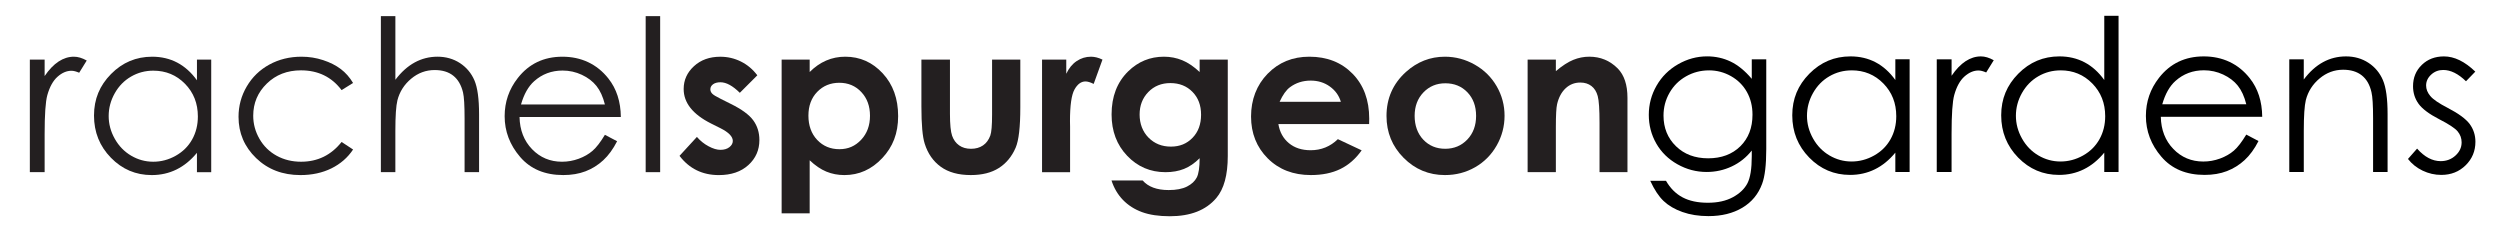 <svg xmlns="http://www.w3.org/2000/svg" viewBox="0 0 1955.33 178.69"><defs><style>      .cls-1 {        fill: #231f20;      }    </style></defs><g><g id="Layer_1"><g><path class="cls-1" d="M23.34,46.61h11.57v12.87c3.45-5.07,7.09-8.86,10.92-11.37,3.83-2.51,7.82-3.76,11.98-3.76,3.13,0,6.47,1,10.03,2.99l-5.91,9.55c-2.38-1.02-4.37-1.54-5.99-1.54-3.78,0-7.42,1.55-10.92,4.65-3.51,3.1-6.18,7.92-8.01,14.44-1.4,5.02-2.1,15.16-2.1,30.43v29.78h-11.57V46.61Z"></path><path class="cls-1" d="M165.2,46.61v88.05h-11.17v-15.13c-4.75,5.77-10.08,10.12-15.98,13.03-5.91,2.91-12.37,4.37-19.38,4.37-12.46,0-23.1-4.52-31.92-13.56-8.82-9.04-13.23-20.03-13.23-32.98s4.45-23.52,13.35-32.53c8.9-9.01,19.61-13.51,32.13-13.51,7.23,0,13.77,1.54,19.62,4.61,5.85,3.08,10.99,7.69,15.42,13.84v-16.18h11.17ZM119.92,55.27c-6.3,0-12.12,1.55-17.46,4.65-5.34,3.1-9.58,7.45-12.73,13.06s-4.73,11.53-4.73,17.78,1.59,12.13,4.77,17.78c3.18,5.66,7.45,10.06,12.81,13.22,5.36,3.15,11.11,4.73,17.26,4.73s12.07-1.56,17.62-4.69c5.55-3.13,9.82-7.36,12.81-12.69,2.99-5.34,4.49-11.34,4.49-18.03,0-10.18-3.35-18.7-10.06-25.54-6.71-6.84-14.97-10.27-24.77-10.27Z"></path><path class="cls-1" d="M276.14,64.9l-8.98,5.58c-7.76-10.3-18.35-15.46-31.77-15.46-10.72,0-19.63,3.45-26.71,10.35-7.09,6.9-10.63,15.28-10.63,25.14,0,6.41,1.63,12.45,4.89,18.11,3.26,5.66,7.73,10.05,13.42,13.18,5.69,3.12,12.06,4.69,19.12,4.69,12.93,0,23.5-5.15,31.69-15.46l8.98,5.91c-4.21,6.34-9.86,11.25-16.95,14.75-7.09,3.49-15.17,5.24-24.24,5.24-13.92,0-25.46-4.42-34.64-13.27-9.17-8.85-13.76-19.61-13.76-32.29,0-8.52,2.14-16.44,6.43-23.75,4.29-7.31,10.18-13.02,17.68-17.12,7.5-4.1,15.89-6.15,25.17-6.15,5.83,0,11.45.89,16.87,2.67,5.42,1.78,10.02,4.1,13.8,6.96,3.78,2.86,6.99,6.5,9.63,10.92Z"></path><path class="cls-1" d="M297.91,12.62h11.33v49.77c4.58-6.04,9.63-10.56,15.13-13.56,5.5-2.99,11.46-4.49,17.88-4.49s12.42,1.67,17.52,5.02c5.1,3.35,8.86,7.84,11.29,13.47,2.43,5.64,3.64,14.47,3.64,26.5v45.32h-11.33v-42c0-10.14-.4-16.91-1.21-20.31-1.4-5.83-3.95-10.21-7.65-13.15-3.7-2.94-8.54-4.41-14.53-4.41-6.85,0-12.99,2.27-18.41,6.8-5.42,4.53-9,10.14-10.72,16.83-1.08,4.32-1.62,12.3-1.62,23.95v32.29h-11.33V12.62Z"></path><path class="cls-1" d="M473.11,105.44l9.55,5.02c-3.13,6.15-6.75,11.11-10.85,14.89s-8.72,6.65-13.85,8.62c-5.13,1.97-10.94,2.95-17.42,2.95-14.36,0-25.59-4.71-33.69-14.12-8.1-9.41-12.15-20.05-12.15-31.92,0-11.17,3.43-21.12,10.29-29.86,8.69-11.11,20.33-16.67,34.91-16.67s27,5.69,35.96,17.08c6.37,8.04,9.61,18.07,9.72,30.1h-79.23c.21,10.23,3.48,18.61,9.8,25.15,6.32,6.54,14.13,9.81,23.42,9.81,4.48,0,8.84-.78,13.08-2.34,4.24-1.56,7.84-3.63,10.82-6.21,2.97-2.58,6.19-6.74,9.64-12.49ZM473.11,81.73c-1.51-6.04-3.71-10.87-6.6-14.49-2.89-3.61-6.71-6.53-11.46-8.74-4.75-2.21-9.75-3.32-14.99-3.32-8.64,0-16.07,2.78-22.28,8.34-4.54,4.05-7.97,10.12-10.29,18.21h65.63Z"></path><path class="cls-1" d="M505,12.62h11.33v122.03h-11.33V12.62Z"></path><path class="cls-1" d="M592.32,58.91l-13.68,13.68c-5.56-5.5-10.6-8.25-15.13-8.25-2.48,0-4.42.53-5.83,1.58-1.4,1.05-2.1,2.36-2.1,3.92,0,1.19.44,2.28,1.33,3.28.89,1,3.09,2.36,6.6,4.09l8.09,4.05c8.52,4.21,14.38,8.5,17.56,12.87,3.18,4.37,4.78,9.5,4.78,15.38,0,7.82-2.87,14.35-8.62,19.58-5.75,5.23-13.45,7.85-23.1,7.85-12.84,0-23.09-5.02-30.75-15.05l13.6-14.81c2.59,3.02,5.62,5.46,9.1,7.32,3.48,1.86,6.57,2.79,9.27,2.79,2.91,0,5.26-.7,7.04-2.1,1.78-1.4,2.67-3.02,2.67-4.86,0-3.4-3.21-6.72-9.63-9.95l-7.45-3.72c-14.24-7.17-21.36-16.16-21.36-26.95,0-6.96,2.68-12.91,8.05-17.84,5.37-4.94,12.23-7.4,20.6-7.4,5.72,0,11.1,1.25,16.14,3.76,5.04,2.51,9.32,6.11,12.83,10.8Z"></path><path class="cls-1" d="M633.27,46.61v9.71c3.99-3.99,8.31-6.99,12.95-8.98,4.64-2,9.6-2.99,14.89-2.99,11.49,0,21.25,4.34,29.29,13.03,8.04,8.69,12.06,19.83,12.06,33.42s-4.16,24.08-12.46,32.9c-8.31,8.82-18.15,13.23-29.54,13.23-5.07,0-9.79-.9-14.16-2.71-4.37-1.81-8.71-4.76-13.03-8.86v41.51h-21.93V46.61h21.93ZM656.49,64.74c-6.96,0-12.73,2.37-17.32,7.12-4.59,4.75-6.88,10.95-6.88,18.61s2.29,14.15,6.88,18.98c4.58,4.83,10.36,7.24,17.32,7.24s12.42-2.45,17.04-7.36c4.61-4.91,6.92-11.17,6.92-18.77s-2.27-13.74-6.8-18.57c-4.53-4.83-10.25-7.24-17.16-7.24Z"></path><path class="cls-1" d="M720.66,46.61h22.33v42.4c0,8.25.57,13.99,1.7,17.2s2.96,5.71,5.48,7.49c2.51,1.78,5.61,2.67,9.29,2.67s6.8-.88,9.37-2.63c2.57-1.75,4.47-4.33,5.72-7.73.92-2.54,1.38-7.96,1.38-16.27v-43.13h22.09v37.31c0,15.38-1.21,25.9-3.64,31.56-2.97,6.91-7.34,12.21-13.11,15.9-5.77,3.7-13.11,5.54-22.01,5.54-9.66,0-17.47-2.16-23.43-6.47-5.96-4.32-10.16-10.33-12.58-18.05-1.73-5.34-2.59-15.05-2.59-29.13v-36.66Z"></path><path class="cls-1" d="M815.02,46.61h18.94v11.09c2.05-4.37,4.77-7.69,8.17-9.95,3.4-2.27,7.12-3.4,11.17-3.4,2.86,0,5.85.76,8.98,2.27l-6.88,19.02c-2.59-1.29-4.72-1.94-6.39-1.94-3.4,0-6.27,2.1-8.62,6.31s-3.52,12.46-3.52,24.76l.08,4.29v35.61h-21.93V46.61Z"></path><path class="cls-1" d="M938.27,46.61h22.01v75.42c0,14.89-2.99,25.84-8.98,32.86-8.04,9.49-20.15,14.24-36.33,14.24-8.63,0-15.89-1.08-21.77-3.24-5.88-2.16-10.84-5.33-14.89-9.51-4.05-4.18-7.04-9.27-8.98-15.25h24.36c2.16,2.48,4.94,4.36,8.33,5.62,3.4,1.27,7.42,1.9,12.06,1.9,5.93,0,10.71-.92,14.32-2.75,3.61-1.83,6.16-4.21,7.65-7.12,1.48-2.91,2.23-7.93,2.23-15.05-3.88,3.88-7.96,6.68-12.22,8.38-4.26,1.7-9.09,2.55-14.49,2.55-11.82,0-21.8-4.26-29.94-12.79-8.15-8.52-12.22-19.31-12.22-32.37,0-13.97,4.32-25.19,12.95-33.67,7.82-7.66,17.16-11.49,28-11.49,5.07,0,9.86.93,14.36,2.79,4.5,1.86,9.02,4.92,13.56,9.19v-9.71ZM915.37,64.98c-6.96,0-12.71,2.33-17.24,7-4.53,4.67-6.8,10.53-6.8,17.6s2.32,13.35,6.96,18.05c4.64,4.69,10.47,7.04,17.48,7.04s12.5-2.29,16.95-6.88c4.45-4.58,6.68-10.6,6.68-18.05s-2.24-13.3-6.72-17.88c-4.48-4.58-10.25-6.88-17.32-6.88Z"></path><path class="cls-1" d="M1070.83,97.03h-70.97c1.02,6.26,3.76,11.24,8.21,14.93,4.45,3.7,10.13,5.54,17.04,5.54,8.25,0,15.35-2.88,21.28-8.66l18.61,8.74c-4.64,6.58-10.2,11.45-16.67,14.61-6.47,3.16-14.16,4.73-23.06,4.73-13.81,0-25.06-4.36-33.75-13.07-8.69-8.71-13.03-19.62-13.03-32.73s4.33-24.59,12.99-33.46c8.66-8.87,19.51-13.31,32.57-13.31,13.87,0,25.14,4.44,33.83,13.31,8.69,8.88,13.03,20.6,13.03,35.16l-.08,4.21ZM1048.73,79.63c-1.46-4.91-4.34-8.9-8.63-11.98s-9.28-4.61-14.96-4.61c-6.16,0-11.56,1.73-16.21,5.18-2.92,2.16-5.62,5.96-8.11,11.41h47.91Z"></path><path class="cls-1" d="M1130.06,44.35c8.31,0,16.12,2.08,23.43,6.23,7.31,4.15,13.01,9.79,17.12,16.91,4.1,7.12,6.15,14.81,6.15,23.06s-2.06,16.08-6.19,23.31c-4.13,7.23-9.75,12.88-16.87,16.95-7.12,4.07-14.97,6.11-23.55,6.11-12.62,0-23.4-4.49-32.33-13.47-8.93-8.98-13.39-19.89-13.39-32.73,0-13.76,5.04-25.22,15.13-34.39,8.85-7.98,19.02-11.98,30.51-11.98ZM1130.43,65.14c-6.86,0-12.58,2.39-17.15,7.16s-6.85,10.88-6.85,18.33,2.26,13.87,6.77,18.61c4.51,4.75,10.23,7.12,17.14,7.12s12.67-2.4,17.27-7.2c4.59-4.8,6.89-10.98,6.89-18.53s-2.26-13.69-6.77-18.41c-4.51-4.72-10.28-7.08-17.31-7.08Z"></path><path class="cls-1" d="M1194.8,46.61h22.09v9.02c5.01-4.22,9.55-7.16,13.62-8.81,4.07-1.65,8.23-2.48,12.48-2.48,8.73,0,16.13,3.05,22.22,9.14,5.12,5.18,7.68,12.84,7.68,22.98v58.18h-21.85v-38.56c0-10.51-.47-17.48-1.41-20.93-.94-3.45-2.58-6.08-4.93-7.88s-5.23-2.71-8.68-2.71c-4.47,0-8.3,1.5-11.5,4.49-3.2,2.99-5.42,7.13-6.66,12.41-.65,2.75-.97,8.7-.97,17.86v35.32h-22.09V46.61Z"></path></g><g><path d="M1370.11,46.38h11.34v70.24c0,12.37-1.08,21.42-3.24,27.14-2.97,8.1-8.13,14.34-15.47,18.71-7.35,4.38-16.18,6.56-26.49,6.56-7.56,0-14.35-1.07-20.38-3.21-6.02-2.14-10.92-5.01-14.71-8.61-3.78-3.6-7.27-8.87-10.45-15.8h12.31c3.35,5.83,7.68,10.15,12.98,12.96,5.3,2.81,11.87,4.21,19.71,4.21s14.26-1.44,19.59-4.32c5.33-2.88,9.13-6.5,11.4-10.86,2.27-4.36,3.41-11.4,3.41-21.12v-4.54c-4.27,5.4-9.49,9.55-15.65,12.44-6.16,2.89-12.71,4.33-19.63,4.33-8.11,0-15.73-2.01-22.87-6.04-7.14-4.02-12.65-9.44-16.54-16.24-3.89-6.81-5.84-14.29-5.84-22.44s2.03-15.76,6.08-22.81c4.05-7.05,9.66-12.62,16.83-16.73,7.16-4.1,14.72-6.16,22.67-6.16,6.6,0,12.75,1.36,18.45,4.09,5.7,2.73,11.2,7.22,16.5,13.49v-15.31ZM1336.65,55.04c-6.43,0-12.4,1.55-17.91,4.66-5.51,3.11-9.83,7.4-12.96,12.88-3.13,5.48-4.7,11.41-4.7,17.78,0,9.67,3.24,17.66,9.72,23.98,6.48,6.32,14.88,9.48,25.2,9.48s18.81-3.13,25.16-9.4c6.35-6.26,9.52-14.5,9.52-24.71,0-6.64-1.46-12.57-4.38-17.78-2.92-5.21-7.05-9.33-12.4-12.36-5.35-3.02-11.1-4.54-17.26-4.54Z"></path><path d="M1493.58,46.38v88.15h-11.18v-15.15c-4.75,5.78-10.09,10.13-16,13.04-5.92,2.92-12.38,4.38-19.4,4.38-12.48,0-23.13-4.52-31.96-13.57s-13.25-20.05-13.25-33.02,4.46-23.55,13.37-32.57c8.91-9.02,19.63-13.53,32.17-13.53,7.24,0,13.79,1.54,19.65,4.62,5.86,3.08,11,7.7,15.43,13.85v-16.2h11.18ZM1448.25,55.04c-6.31,0-12.14,1.55-17.48,4.65-5.34,3.1-9.59,7.46-12.75,13.07-3.16,5.61-4.73,11.55-4.73,17.8s1.59,12.14,4.77,17.8c3.18,5.67,7.46,10.08,12.83,13.23,5.37,3.16,11.13,4.73,17.28,4.73s12.08-1.57,17.64-4.69c5.56-3.13,9.83-7.36,12.83-12.71,2.99-5.34,4.49-11.36,4.49-18.05,0-10.2-3.36-18.72-10.08-25.57-6.72-6.85-14.98-10.28-24.8-10.28Z"></path><path d="M1514.81,46.38h11.59v12.88c3.46-5.08,7.1-8.87,10.94-11.38,3.83-2.51,7.83-3.77,11.99-3.77,3.13,0,6.48,1,10.05,3l-5.92,9.56c-2.38-1.03-4.38-1.54-6-1.54-3.78,0-7.43,1.55-10.94,4.66-3.51,3.11-6.19,7.93-8.02,14.46-1.41,5.02-2.11,15.18-2.11,30.46v29.81h-11.59V46.38Z"></path><path d="M1656.99,12.35v122.18h-11.18v-15.15c-4.75,5.78-10.09,10.13-16,13.04-5.91,2.92-12.38,4.38-19.4,4.38-12.48,0-23.13-4.52-31.96-13.57s-13.25-20.05-13.25-33.02,4.46-23.55,13.37-32.57c8.91-9.02,19.63-13.53,32.17-13.53,7.24,0,13.79,1.54,19.65,4.62,5.86,3.08,11,7.7,15.43,13.85V12.35h11.18ZM1611.66,55.04c-6.31,0-12.14,1.55-17.48,4.65-5.34,3.1-9.59,7.46-12.75,13.07-3.16,5.61-4.73,11.55-4.73,17.8s1.59,12.14,4.77,17.8c3.18,5.67,7.46,10.08,12.83,13.23,5.37,3.16,11.13,4.73,17.28,4.73s12.08-1.57,17.64-4.69c5.56-3.13,9.83-7.36,12.83-12.71,2.99-5.34,4.49-11.36,4.49-18.05,0-10.2-3.36-18.72-10.08-25.57-6.72-6.85-14.98-10.28-24.8-10.28Z"></path><path d="M1756.89,105.28l9.56,5.02c-3.14,6.16-6.76,11.13-10.87,14.91-4.11,3.78-8.73,6.66-13.87,8.63-5.14,1.97-10.95,2.96-17.44,2.96-14.38,0-25.62-4.71-33.73-14.14-8.11-9.42-12.17-20.08-12.17-31.96,0-11.18,3.43-21.15,10.3-29.9,8.7-11.13,20.35-16.69,34.95-16.69s27.03,5.7,36,17.09c6.38,8.05,9.62,18.1,9.73,30.14h-79.32c.22,10.24,3.49,18.63,9.81,25.18s14.14,9.82,23.44,9.82c4.49,0,8.85-.78,13.1-2.34,4.24-1.56,7.85-3.63,10.83-6.21,2.98-2.58,6.19-6.75,9.65-12.51ZM1756.89,81.54c-1.51-6.05-3.72-10.88-6.61-14.5-2.89-3.62-6.72-6.53-11.48-8.75-4.76-2.21-9.76-3.32-15.01-3.32-8.65,0-16.09,2.78-22.31,8.35-4.54,4.05-7.98,10.13-10.3,18.23h65.71Z"></path><path d="M1790.51,46.38h11.34v15.8c4.54-6.05,9.56-10.57,15.07-13.57,5.51-3,11.5-4.5,17.99-4.5s12.44,1.67,17.54,5.02c5.1,3.35,8.87,7.86,11.3,13.53s3.65,14.5,3.65,26.49v45.37h-11.34v-42.05c0-10.15-.42-16.93-1.26-20.34-1.31-5.83-3.84-10.22-7.56-13.17-3.73-2.94-8.59-4.42-14.58-4.42-6.86,0-13.01,2.27-18.44,6.81-5.43,4.54-9.01,10.16-10.74,16.85-1.08,4.38-1.62,12.37-1.62,23.98v32.33h-11.34V46.38Z"></path><path d="M1936.02,56.02l-7.29,7.53c-6.06-5.89-11.99-8.83-17.79-8.83-3.68,0-6.84,1.22-9.46,3.65-2.63,2.43-3.94,5.27-3.94,8.51,0,2.86,1.08,5.59,3.25,8.18,2.16,2.65,6.71,5.75,13.64,9.32,8.45,4.38,14.18,8.59,17.21,12.64,2.98,4.11,4.46,8.72,4.46,13.85,0,7.24-2.54,13.37-7.63,18.39-5.09,5.02-11.44,7.54-19.07,7.54-5.09,0-9.94-1.11-14.57-3.32-4.62-2.21-8.45-5.27-11.48-9.15l7.13-8.1c5.79,6.54,11.94,9.8,18.43,9.8,4.55,0,8.42-1.46,11.61-4.38,3.19-2.92,4.79-6.35,4.79-10.29,0-3.24-1.05-6.13-3.17-8.67-2.11-2.48-6.88-5.62-14.29-9.4-7.96-4.1-13.37-8.16-16.24-12.15-2.87-4-4.3-8.56-4.3-13.69,0-6.7,2.29-12.26,6.86-16.69,4.57-4.43,10.35-6.64,17.33-6.64,8.11,0,16.28,3.97,24.51,11.91Z"></path></g></g></g></svg>